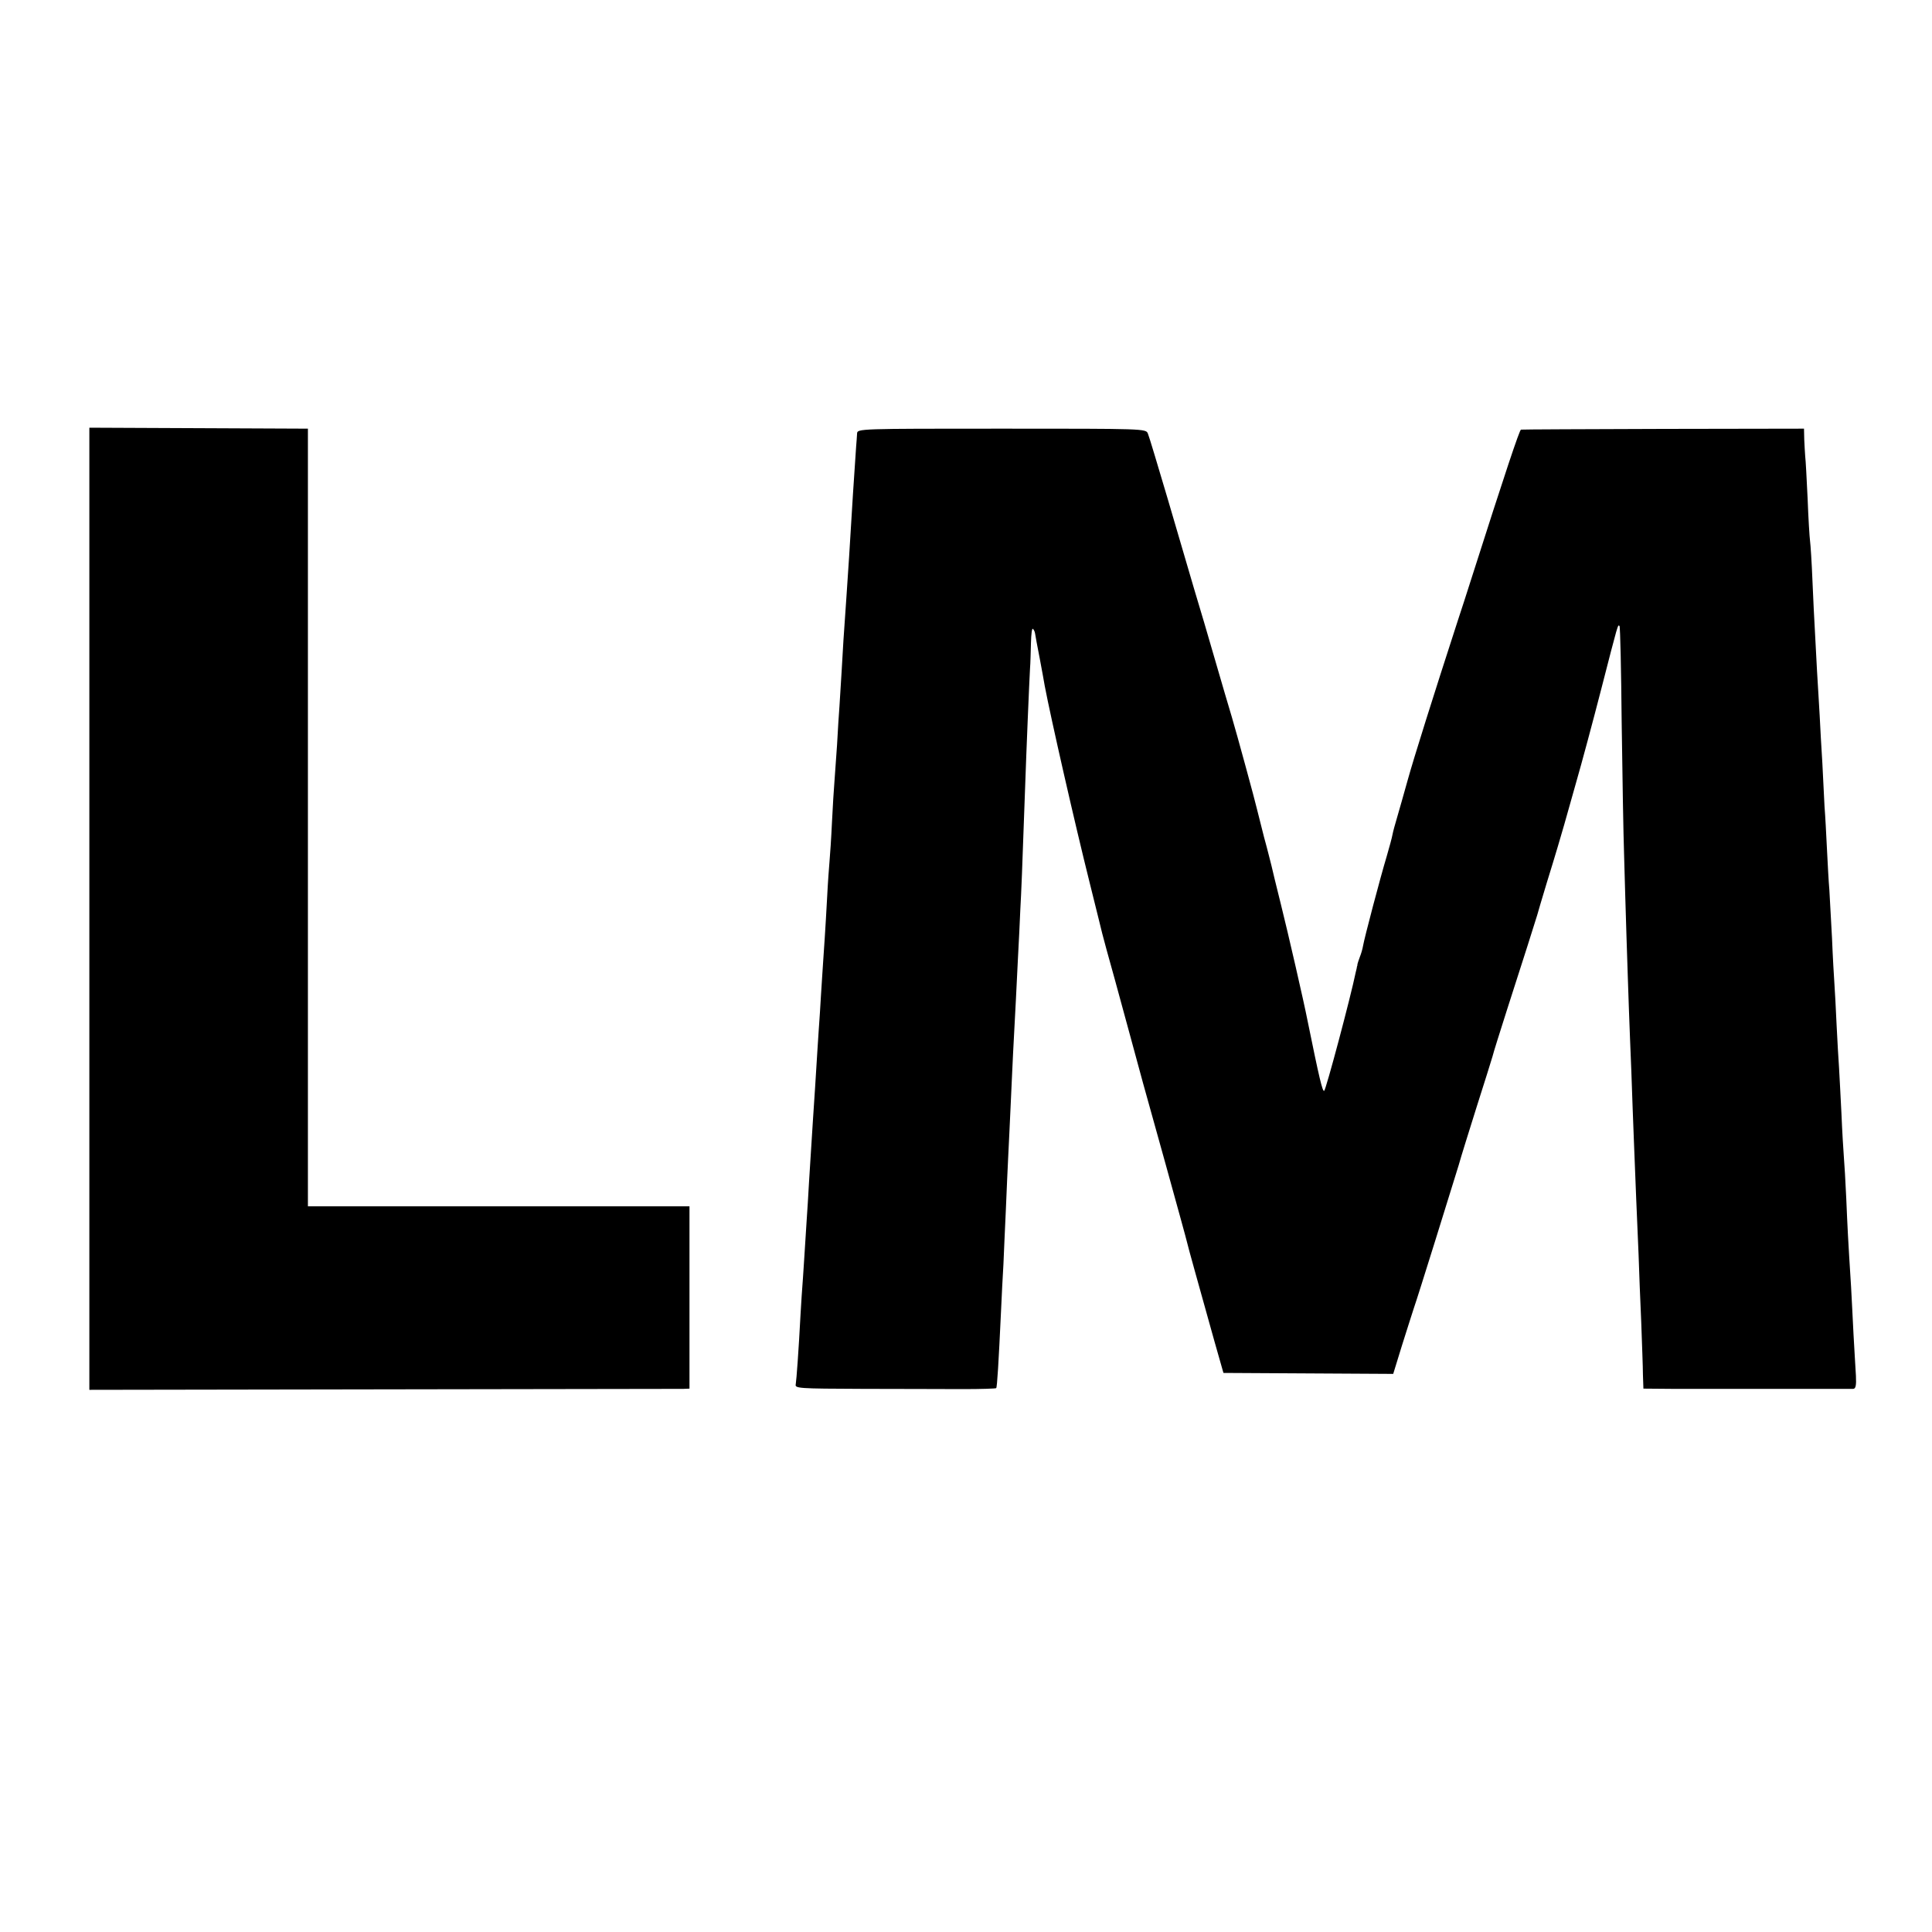 <?xml version="1.0" standalone="no"?>
<!DOCTYPE svg PUBLIC "-//W3C//DTD SVG 20010904//EN"
 "http://www.w3.org/TR/2001/REC-SVG-20010904/DTD/svg10.dtd">
<svg version="1.0" xmlns="http://www.w3.org/2000/svg"
 width="800pt" height="800pt" viewBox="0 0 800 800"
 preserveAspectRatio="xMidYMid meet">
<g transform="translate(0,800) scale(0.1,-0.1)"
fill="#000000" stroke="none">
<path d="M370 4237 l0 -1992 1218 2 c669 1 1228 2 1242 2 l25 1 0 378 0 377
-790 0 -790 0 0 1610 0 1610 -453 2 -452 2 0 -1992z"/>
<path d="M3549 6205 c-1 -11 -2 -36 -4 -55 -6 -84 -19 -283 -29 -455 -3 -49
-8 -124 -11 -165 -12 -167 -15 -219 -20 -310 -3 -52 -7 -117 -9 -145 -2 -27
-7 -99 -10 -160 -4 -60 -9 -130 -11 -155 -2 -25 -7 -99 -10 -165 -3 -66 -8
-138 -10 -160 -2 -22 -7 -89 -10 -150 -3 -60 -8 -137 -10 -170 -2 -33 -7 -100
-10 -150 -3 -49 -8 -121 -10 -160 -3 -38 -7 -106 -10 -150 -3 -44 -7 -116 -10
-160 -6 -86 -11 -169 -20 -310 -3 -49 -8 -124 -10 -165 -3 -41 -7 -111 -10
-155 -3 -44 -7 -114 -10 -155 -3 -41 -8 -109 -10 -150 -8 -153 -17 -274 -20
-292 -4 -17 10 -18 278 -19 155 0 342 -1 415 -1 73 0 135 2 137 4 4 4 10 105
20 318 3 63 7 151 10 195 2 44 6 145 10 225 3 80 8 181 10 225 2 44 7 139 10
210 3 72 8 168 10 215 10 182 14 270 20 390 4 69 8 161 10 205 4 72 7 141 20
510 5 149 17 434 20 485 2 25 3 74 4 109 1 35 4 61 8 57 4 -3 8 -12 9 -19 1
-7 9 -52 19 -102 9 -49 19 -101 21 -115 25 -132 124 -567 186 -815 27 -110 51
-204 52 -210 8 -31 22 -83 52 -190 18 -66 45 -165 60 -220 44 -163 58 -215
149 -540 47 -170 88 -318 90 -328 4 -19 49 -179 114 -412 l37 -130 352 -2 351
-2 36 117 c20 64 43 135 50 157 16 45 157 499 185 590 9 33 43 141 74 240 32
99 61 194 66 210 4 17 31 102 59 190 65 201 120 375 126 395 2 8 20 69 40 135
36 116 60 198 72 240 3 11 25 88 48 170 24 83 71 258 105 390 71 276 69 270
76 263 3 -3 7 -183 9 -399 3 -217 7 -464 10 -549 2 -85 7 -238 10 -340 3 -102
8 -237 10 -300 2 -63 7 -178 10 -255 7 -208 15 -396 20 -525 3 -63 7 -169 10
-235 2 -66 7 -192 11 -280 3 -88 7 -186 7 -217 l2 -58 122 -1 c68 0 260 0 428
0 168 0 311 0 319 0 10 1 13 14 11 54 -2 28 -6 106 -10 172 -3 66 -8 154 -10
195 -13 205 -15 248 -20 367 -3 70 -8 148 -10 173 -2 25 -7 106 -10 180 -4 74
-8 160 -10 190 -2 30 -7 109 -10 175 -3 66 -7 143 -9 170 -2 28 -7 113 -10
190 -4 77 -9 167 -11 200 -3 33 -7 110 -10 170 -3 61 -7 139 -10 175 -2 36 -6
117 -9 180 -4 63 -9 151 -11 195 -3 44 -7 127 -11 185 -3 58 -7 134 -9 170 -2
36 -7 128 -10 205 -3 77 -8 151 -10 165 -2 14 -7 93 -10 175 -4 83 -8 161 -10
175 -1 14 -3 45 -4 70 l-1 45 -582 -1 c-321 -1 -586 -2 -590 -3 -6 -1 -65
-177 -205 -616 -19 -60 -44 -137 -55 -170 -103 -317 -185 -578 -209 -665 -16
-58 -36 -127 -44 -155 -8 -27 -17 -59 -19 -71 -2 -12 -13 -52 -24 -90 -26 -86
-93 -340 -98 -371 -2 -12 -8 -33 -13 -45 -5 -13 -9 -26 -10 -30 0 -5 -1 -9 -2
-10 0 -2 -2 -12 -5 -23 -21 -103 -124 -490 -131 -492 -7 -3 -20 51 -69 292
-15 77 -81 364 -110 480 -19 77 -37 149 -39 160 -3 11 -16 65 -31 119 -14 55
-27 107 -29 115 -6 28 -84 314 -104 381 -11 36 -42 142 -69 235 -27 94 -66
226 -87 295 -20 69 -70 238 -110 375 -41 138 -77 259 -82 270 -8 20 -15 20
-605 20 -591 0 -598 0 -599 -20z"/>
</g>
</svg>
